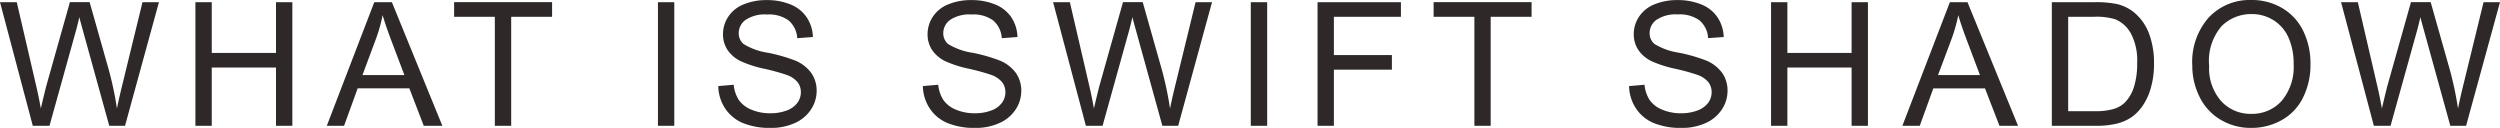 <svg xmlns="http://www.w3.org/2000/svg" width="188.224" height="9.629" viewBox="0 0 188.224 9.629"><path d="M-91.636,0l-2.469-9.306h1.263l1.416,6.1q.229.958.394,1.9.355-1.492.419-1.72l1.771-6.284h1.485l1.333,4.71A24.955,24.955,0,0,1-85.3-1.3q.178-.882.463-2.025l1.46-5.979h1.238L-84.692,0h-1.187L-87.84-7.09q-.248-.889-.292-1.092-.146.641-.273,1.092L-90.379,0Zm12.243,0V-9.306h1.231v3.821h4.837V-9.306h1.231V0h-1.231V-4.386h-4.837V0ZM-69.5,0l3.574-9.306H-64.6L-60.8,0h-1.4l-1.085-2.818h-3.891L-68.2,0Zm2.685-3.821h3.155L-64.636-6.4q-.444-1.174-.66-1.93a11.863,11.863,0,0,1-.5,1.777ZM-56.849,0V-8.208h-3.066v-1.1h7.376v1.1h-3.079V0Zm12.28,0V-9.306h1.231V0Zm4.543-2.99,1.162-.1a2.565,2.565,0,0,0,.384,1.146,2.1,2.1,0,0,0,.936.724,3.546,3.546,0,0,0,1.428.276,3.422,3.422,0,0,0,1.244-.209,1.726,1.726,0,0,0,.8-.574,1.332,1.332,0,0,0,.263-.8,1.211,1.211,0,0,0-.254-.765A1.881,1.881,0,0,0-34.9-3.84a16.377,16.377,0,0,0-1.657-.454,8.465,8.465,0,0,1-1.8-.581,2.519,2.519,0,0,1-.993-.866A2.124,2.124,0,0,1-39.671-6.9a2.365,2.365,0,0,1,.4-1.317,2.476,2.476,0,0,1,1.168-.93A4.431,4.431,0,0,1-36.4-9.464a4.665,4.665,0,0,1,1.825.333,2.632,2.632,0,0,1,1.216.981A2.817,2.817,0,0,1-32.9-6.684l-1.181.089a1.905,1.905,0,0,0-.644-1.333,2.508,2.508,0,0,0-1.622-.451,2.6,2.6,0,0,0-1.628.409,1.228,1.228,0,0,0-.511.987,1.058,1.058,0,0,0,.362.825,4.9,4.9,0,0,0,1.857.663,12.281,12.281,0,0,1,2.06.594,2.821,2.821,0,0,1,1.2.949,2.312,2.312,0,0,1,.387,1.323,2.531,2.531,0,0,1-.425,1.4A2.8,2.8,0,0,1-34.266-.206a4.257,4.257,0,0,1-1.793.365,5.354,5.354,0,0,1-2.117-.368,2.965,2.965,0,0,1-1.339-1.108A3.141,3.141,0,0,1-40.026-2.99Zm15.4,0,1.162-.1a2.565,2.565,0,0,0,.384,1.146,2.1,2.1,0,0,0,.936.724,3.546,3.546,0,0,0,1.428.276,3.422,3.422,0,0,0,1.244-.209,1.726,1.726,0,0,0,.8-.574,1.332,1.332,0,0,0,.263-.8,1.211,1.211,0,0,0-.254-.765,1.881,1.881,0,0,0-.838-.549,16.377,16.377,0,0,0-1.657-.454,8.465,8.465,0,0,1-1.8-.581,2.519,2.519,0,0,1-.993-.866A2.124,2.124,0,0,1-24.268-6.9a2.365,2.365,0,0,1,.4-1.317,2.476,2.476,0,0,1,1.168-.93,4.431,4.431,0,0,1,1.708-.317,4.665,4.665,0,0,1,1.825.333,2.632,2.632,0,0,1,1.216.981A2.817,2.817,0,0,1-17.5-6.684l-1.181.089a1.905,1.905,0,0,0-.644-1.333,2.508,2.508,0,0,0-1.622-.451,2.6,2.6,0,0,0-1.628.409,1.228,1.228,0,0,0-.511.987,1.058,1.058,0,0,0,.362.825,4.9,4.9,0,0,0,1.857.663A12.281,12.281,0,0,1-18.8-4.9a2.821,2.821,0,0,1,1.2.949,2.312,2.312,0,0,1,.387,1.323,2.531,2.531,0,0,1-.425,1.4A2.8,2.8,0,0,1-18.863-.206a4.257,4.257,0,0,1-1.793.365,5.354,5.354,0,0,1-2.117-.368,2.965,2.965,0,0,1-1.339-1.108A3.141,3.141,0,0,1-24.623-2.99ZM-12.349,0l-2.469-9.306h1.263l1.416,6.1q.229.958.394,1.9.355-1.492.419-1.72l1.771-6.284H-8.07L-6.737-4.6A24.956,24.956,0,0,1-6.014-1.3q.178-.882.463-2.025l1.46-5.979h1.238L-5.4,0H-6.591L-8.553-7.09q-.248-.889-.292-1.092-.146.641-.273,1.092L-11.092,0ZM.066,0V-9.306H1.3V0ZM5.092,0V-9.306H11.37v1.1H6.323v2.882H10.69v1.1H6.323V0ZM16.9,0V-8.208H13.831v-1.1h7.376v1.1H18.128V0ZM28.548-2.99l1.162-.1a2.565,2.565,0,0,0,.384,1.146,2.1,2.1,0,0,0,.936.724,3.546,3.546,0,0,0,1.428.276A3.422,3.422,0,0,0,33.7-1.155a1.726,1.726,0,0,0,.8-.574,1.332,1.332,0,0,0,.263-.8,1.211,1.211,0,0,0-.254-.765,1.881,1.881,0,0,0-.838-.549,16.377,16.377,0,0,0-1.657-.454,8.465,8.465,0,0,1-1.8-.581,2.519,2.519,0,0,1-.993-.866A2.124,2.124,0,0,1,28.9-6.9a2.365,2.365,0,0,1,.4-1.317,2.476,2.476,0,0,1,1.168-.93,4.431,4.431,0,0,1,1.708-.317A4.665,4.665,0,0,1,34-9.131a2.632,2.632,0,0,1,1.216.981,2.817,2.817,0,0,1,.457,1.466L34.5-6.6a1.905,1.905,0,0,0-.644-1.333,2.508,2.508,0,0,0-1.622-.451,2.6,2.6,0,0,0-1.628.409,1.228,1.228,0,0,0-.511.987,1.058,1.058,0,0,0,.362.825,4.9,4.9,0,0,0,1.857.663,12.281,12.281,0,0,1,2.06.594,2.821,2.821,0,0,1,1.2.949,2.312,2.312,0,0,1,.387,1.323,2.531,2.531,0,0,1-.425,1.4A2.8,2.8,0,0,1,34.309-.206a4.257,4.257,0,0,1-1.793.365A5.354,5.354,0,0,1,30.4-.209a2.965,2.965,0,0,1-1.339-1.108A3.141,3.141,0,0,1,28.548-2.99ZM39.236,0V-9.306h1.231v3.821H45.3V-9.306h1.231V0H45.3V-4.386H40.467V0Zm9.888,0L52.7-9.306h1.327L57.833,0h-1.4L55.345-2.818H51.454L50.432,0Zm2.685-3.821h3.155L53.993-6.4q-.444-1.174-.66-1.93a11.862,11.862,0,0,1-.5,1.777ZM60.377,0V-9.306h3.206a7.775,7.775,0,0,1,1.657.133,3.152,3.152,0,0,1,1.365.667,3.786,3.786,0,0,1,1.1,1.59A6.242,6.242,0,0,1,68.07-4.7a6.5,6.5,0,0,1-.248,1.879,4.558,4.558,0,0,1-.635,1.355,3.372,3.372,0,0,1-.847.844,3.454,3.454,0,0,1-1.111.467A6.34,6.34,0,0,1,63.735,0Zm1.231-1.1H63.6a4.821,4.821,0,0,0,1.444-.171,2.066,2.066,0,0,0,.835-.482,2.935,2.935,0,0,0,.682-1.177A5.757,5.757,0,0,0,66.8-4.723a4.33,4.33,0,0,0-.479-2.244,2.412,2.412,0,0,0-1.165-1.051,4.815,4.815,0,0,0-1.593-.19H61.608Zm9.342-3.434A5.057,5.057,0,0,1,72.195-8.16a4.23,4.23,0,0,1,3.212-1.311,4.456,4.456,0,0,1,2.323.616,4.021,4.021,0,0,1,1.577,1.717,5.577,5.577,0,0,1,.543,2.5,5.483,5.483,0,0,1-.571,2.533A3.9,3.9,0,0,1,77.66-.416,4.625,4.625,0,0,1,75.4.159a4.4,4.4,0,0,1-2.349-.635,4.085,4.085,0,0,1-1.568-1.733A5.252,5.252,0,0,1,70.951-4.532Zm1.27.019a3.728,3.728,0,0,0,.9,2.65A2.975,2.975,0,0,0,75.394-.9a2.971,2.971,0,0,0,2.288-.978,3.953,3.953,0,0,0,.9-2.774A4.767,4.767,0,0,0,78.2-6.63a2.951,2.951,0,0,0-1.124-1.314,3.046,3.046,0,0,0-1.66-.467,3.149,3.149,0,0,0-2.25.9A4.012,4.012,0,0,0,72.22-4.513ZM84.622,0,82.153-9.306h1.263l1.416,6.1q.229.958.394,1.9.355-1.492.419-1.72l1.771-6.284H88.9L90.233-4.6A24.955,24.955,0,0,1,90.957-1.3q.178-.882.463-2.025l1.46-5.979h1.238L91.566,0H90.379L88.418-7.09q-.248-.889-.292-1.092-.146.641-.273,1.092L85.879,0Z" transform="translate(94.105 9.471)" fill="#2e2928"/></svg>